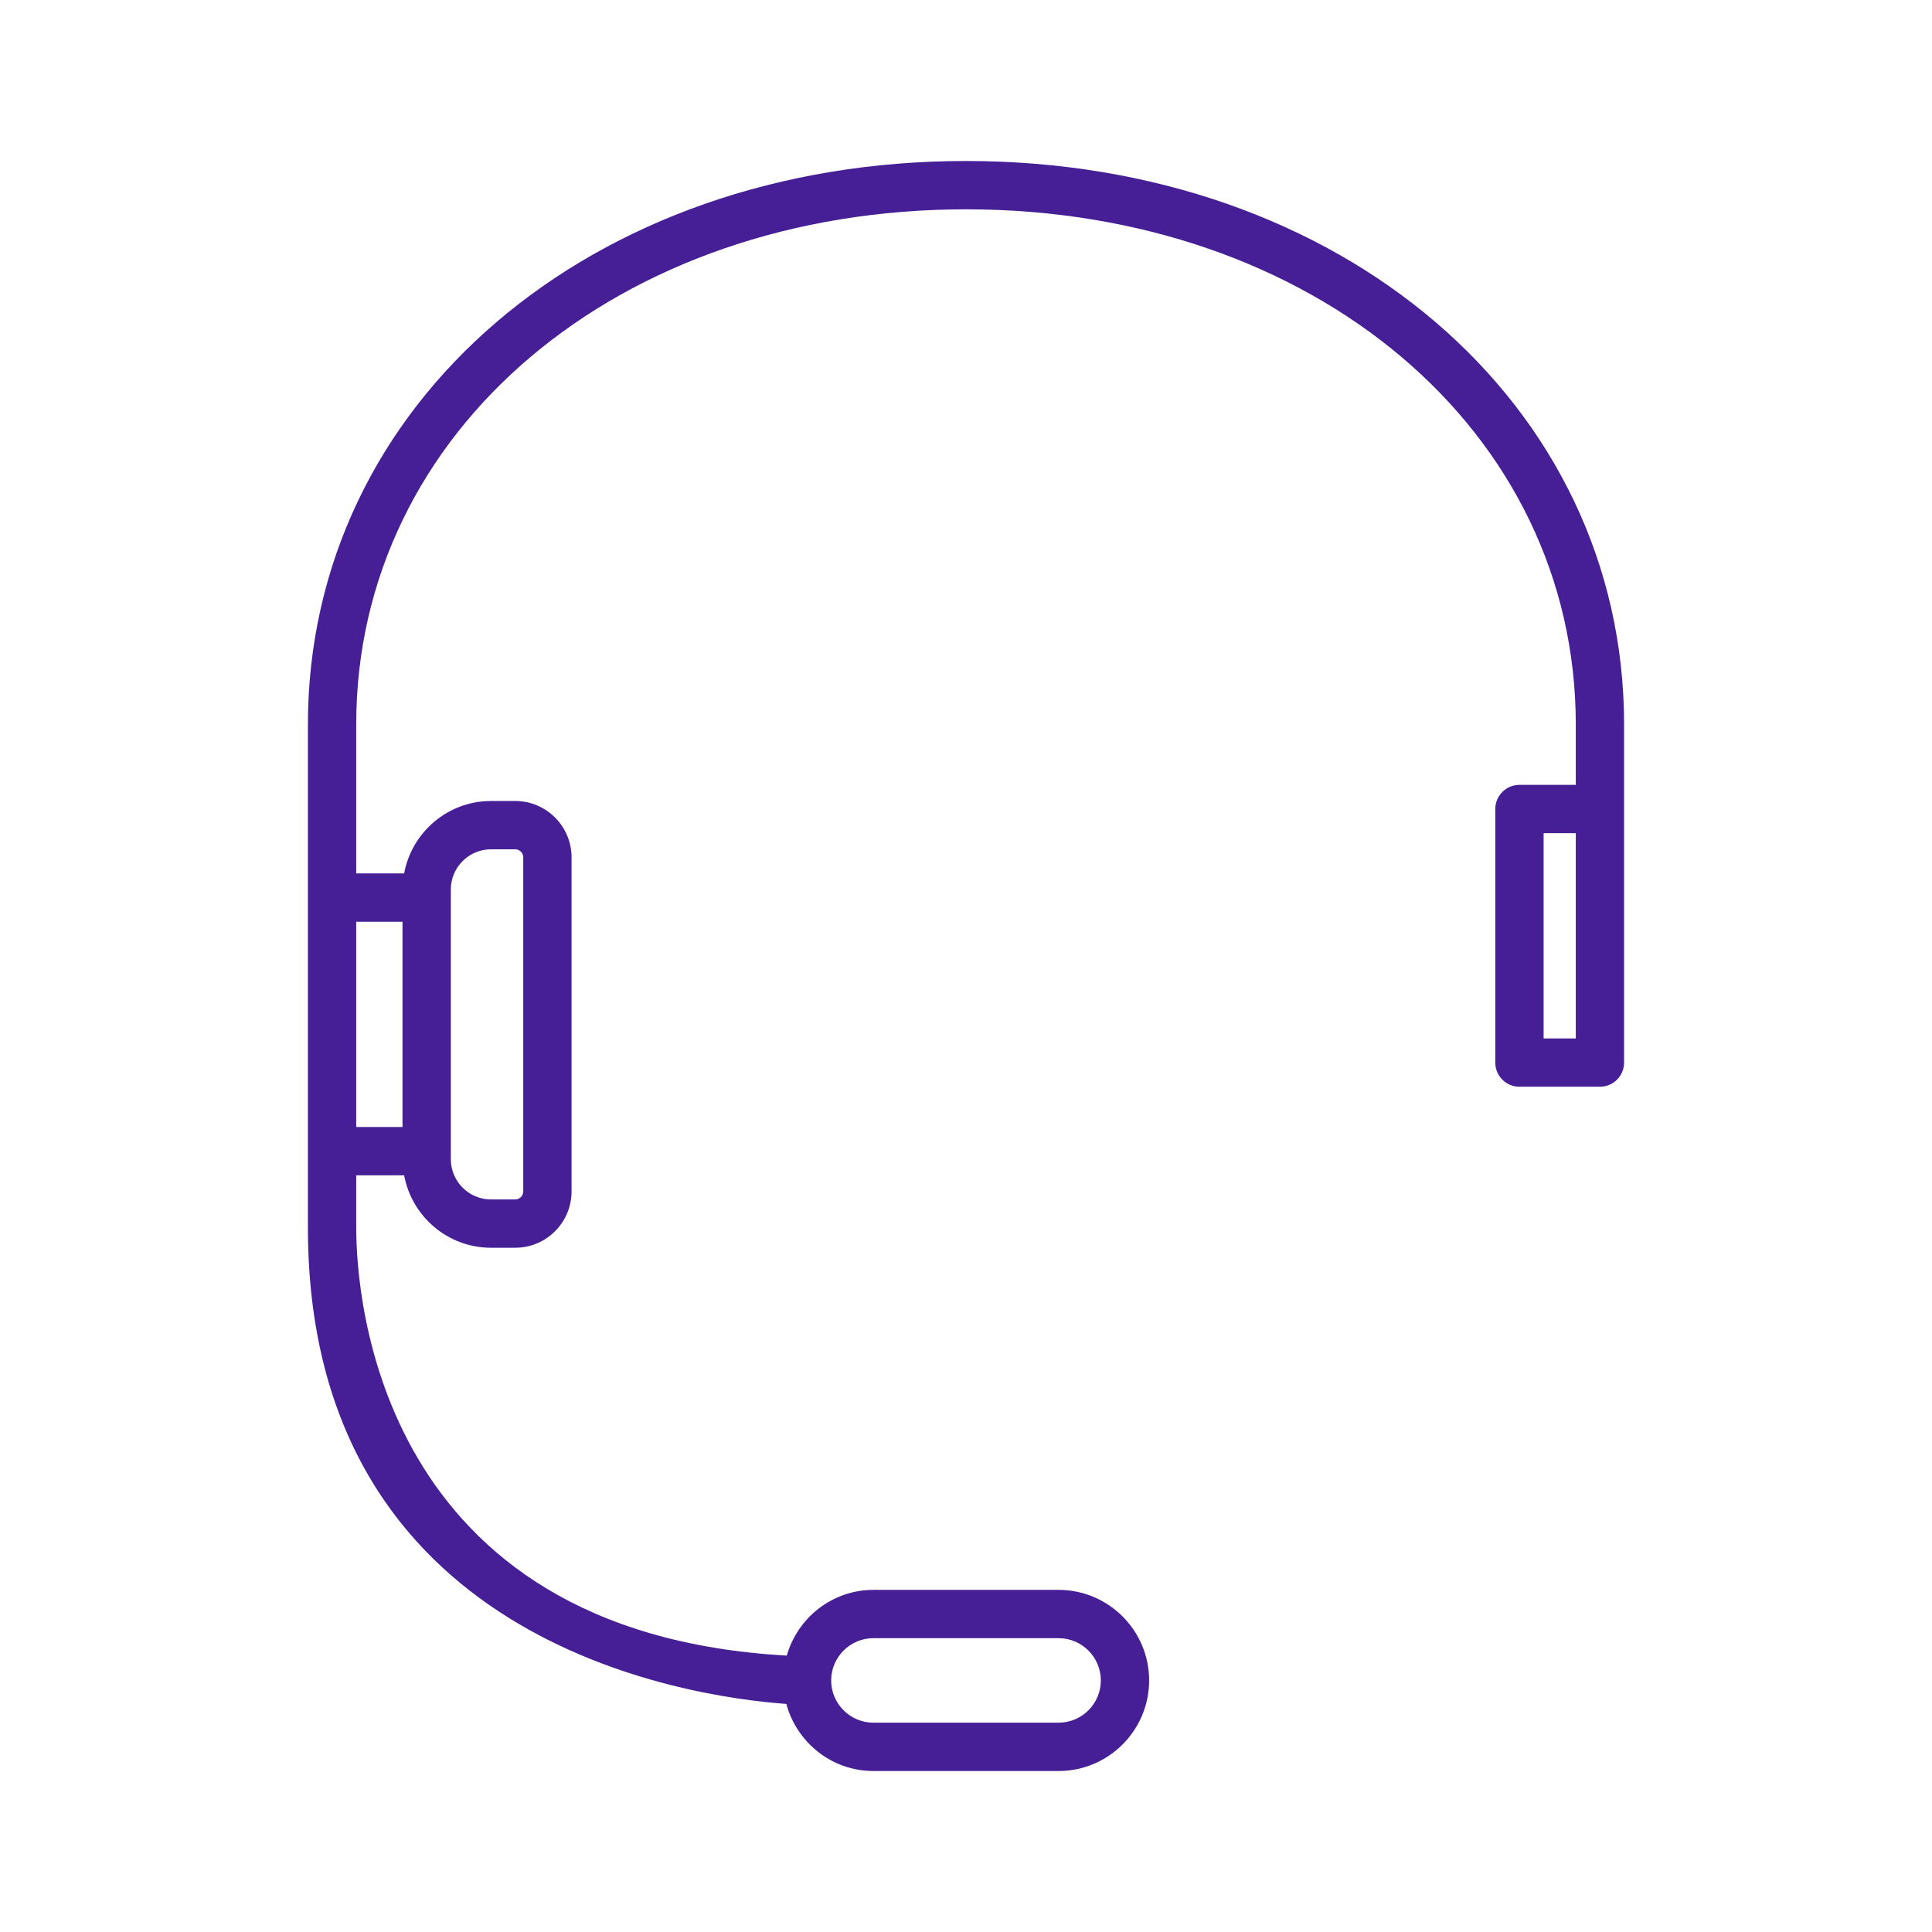 <svg width="61" height="61" xmlns="http://www.w3.org/2000/svg" xmlns:xlink="http://www.w3.org/1999/xlink" xml:space="preserve" overflow="hidden"><g><path d="M30.5 5.083C18.654 5.083 9.722 12.732 9.722 22.875L9.722 38.76C9.722 51.825 21.644 53.567 24.827 53.799 25.157 55.015 26.258 55.917 27.577 55.917L33.423 55.917C35 55.917 36.282 54.634 36.282 53.057 36.282 51.481 35 50.198 33.423 50.198L27.577 50.198C26.274 50.198 25.184 51.079 24.841 52.273 11.921 51.553 11.247 40.919 11.247 38.76L11.247 37.109 12.76 37.109C13 38.407 14.137 39.396 15.504 39.396L16.267 39.396C17.248 39.396 18.046 38.598 18.046 37.617L18.046 27.069C18.046 26.088 17.248 25.29 16.267 25.29L15.504 25.29C14.137 25.29 13 26.278 12.76 27.577L11.247 27.577 11.247 22.875C11.247 13.602 19.524 6.609 30.5 6.609 41.476 6.609 49.753 13.602 49.753 22.875L49.753 24.781 47.974 24.781C47.553 24.781 47.211 25.123 47.211 25.544L47.211 33.55C47.211 33.971 47.553 34.312 47.974 34.312L50.516 34.312C50.937 34.312 51.278 33.971 51.278 33.55L51.278 22.875C51.278 12.732 42.345 5.083 30.5 5.083ZM27.577 51.723 33.423 51.723C34.159 51.723 34.757 52.322 34.757 53.057 34.757 53.793 34.159 54.391 33.423 54.391L27.577 54.391C26.841 54.391 26.243 53.793 26.243 53.057 26.243 52.322 26.841 51.723 27.577 51.723ZM14.234 28.085C14.234 27.385 14.804 26.815 15.504 26.815L16.267 26.815C16.407 26.815 16.521 26.929 16.521 27.069L16.521 37.617C16.521 37.757 16.407 37.871 16.267 37.871L15.504 37.871C14.804 37.871 14.234 37.301 14.234 36.6L14.234 28.085ZM12.708 29.102 12.708 35.583 11.247 35.583 11.247 29.102 12.708 29.102ZM49.753 32.787 48.737 32.787 48.737 26.306 49.753 26.306 49.753 32.787Z" fill="#461E96"/></g></svg>